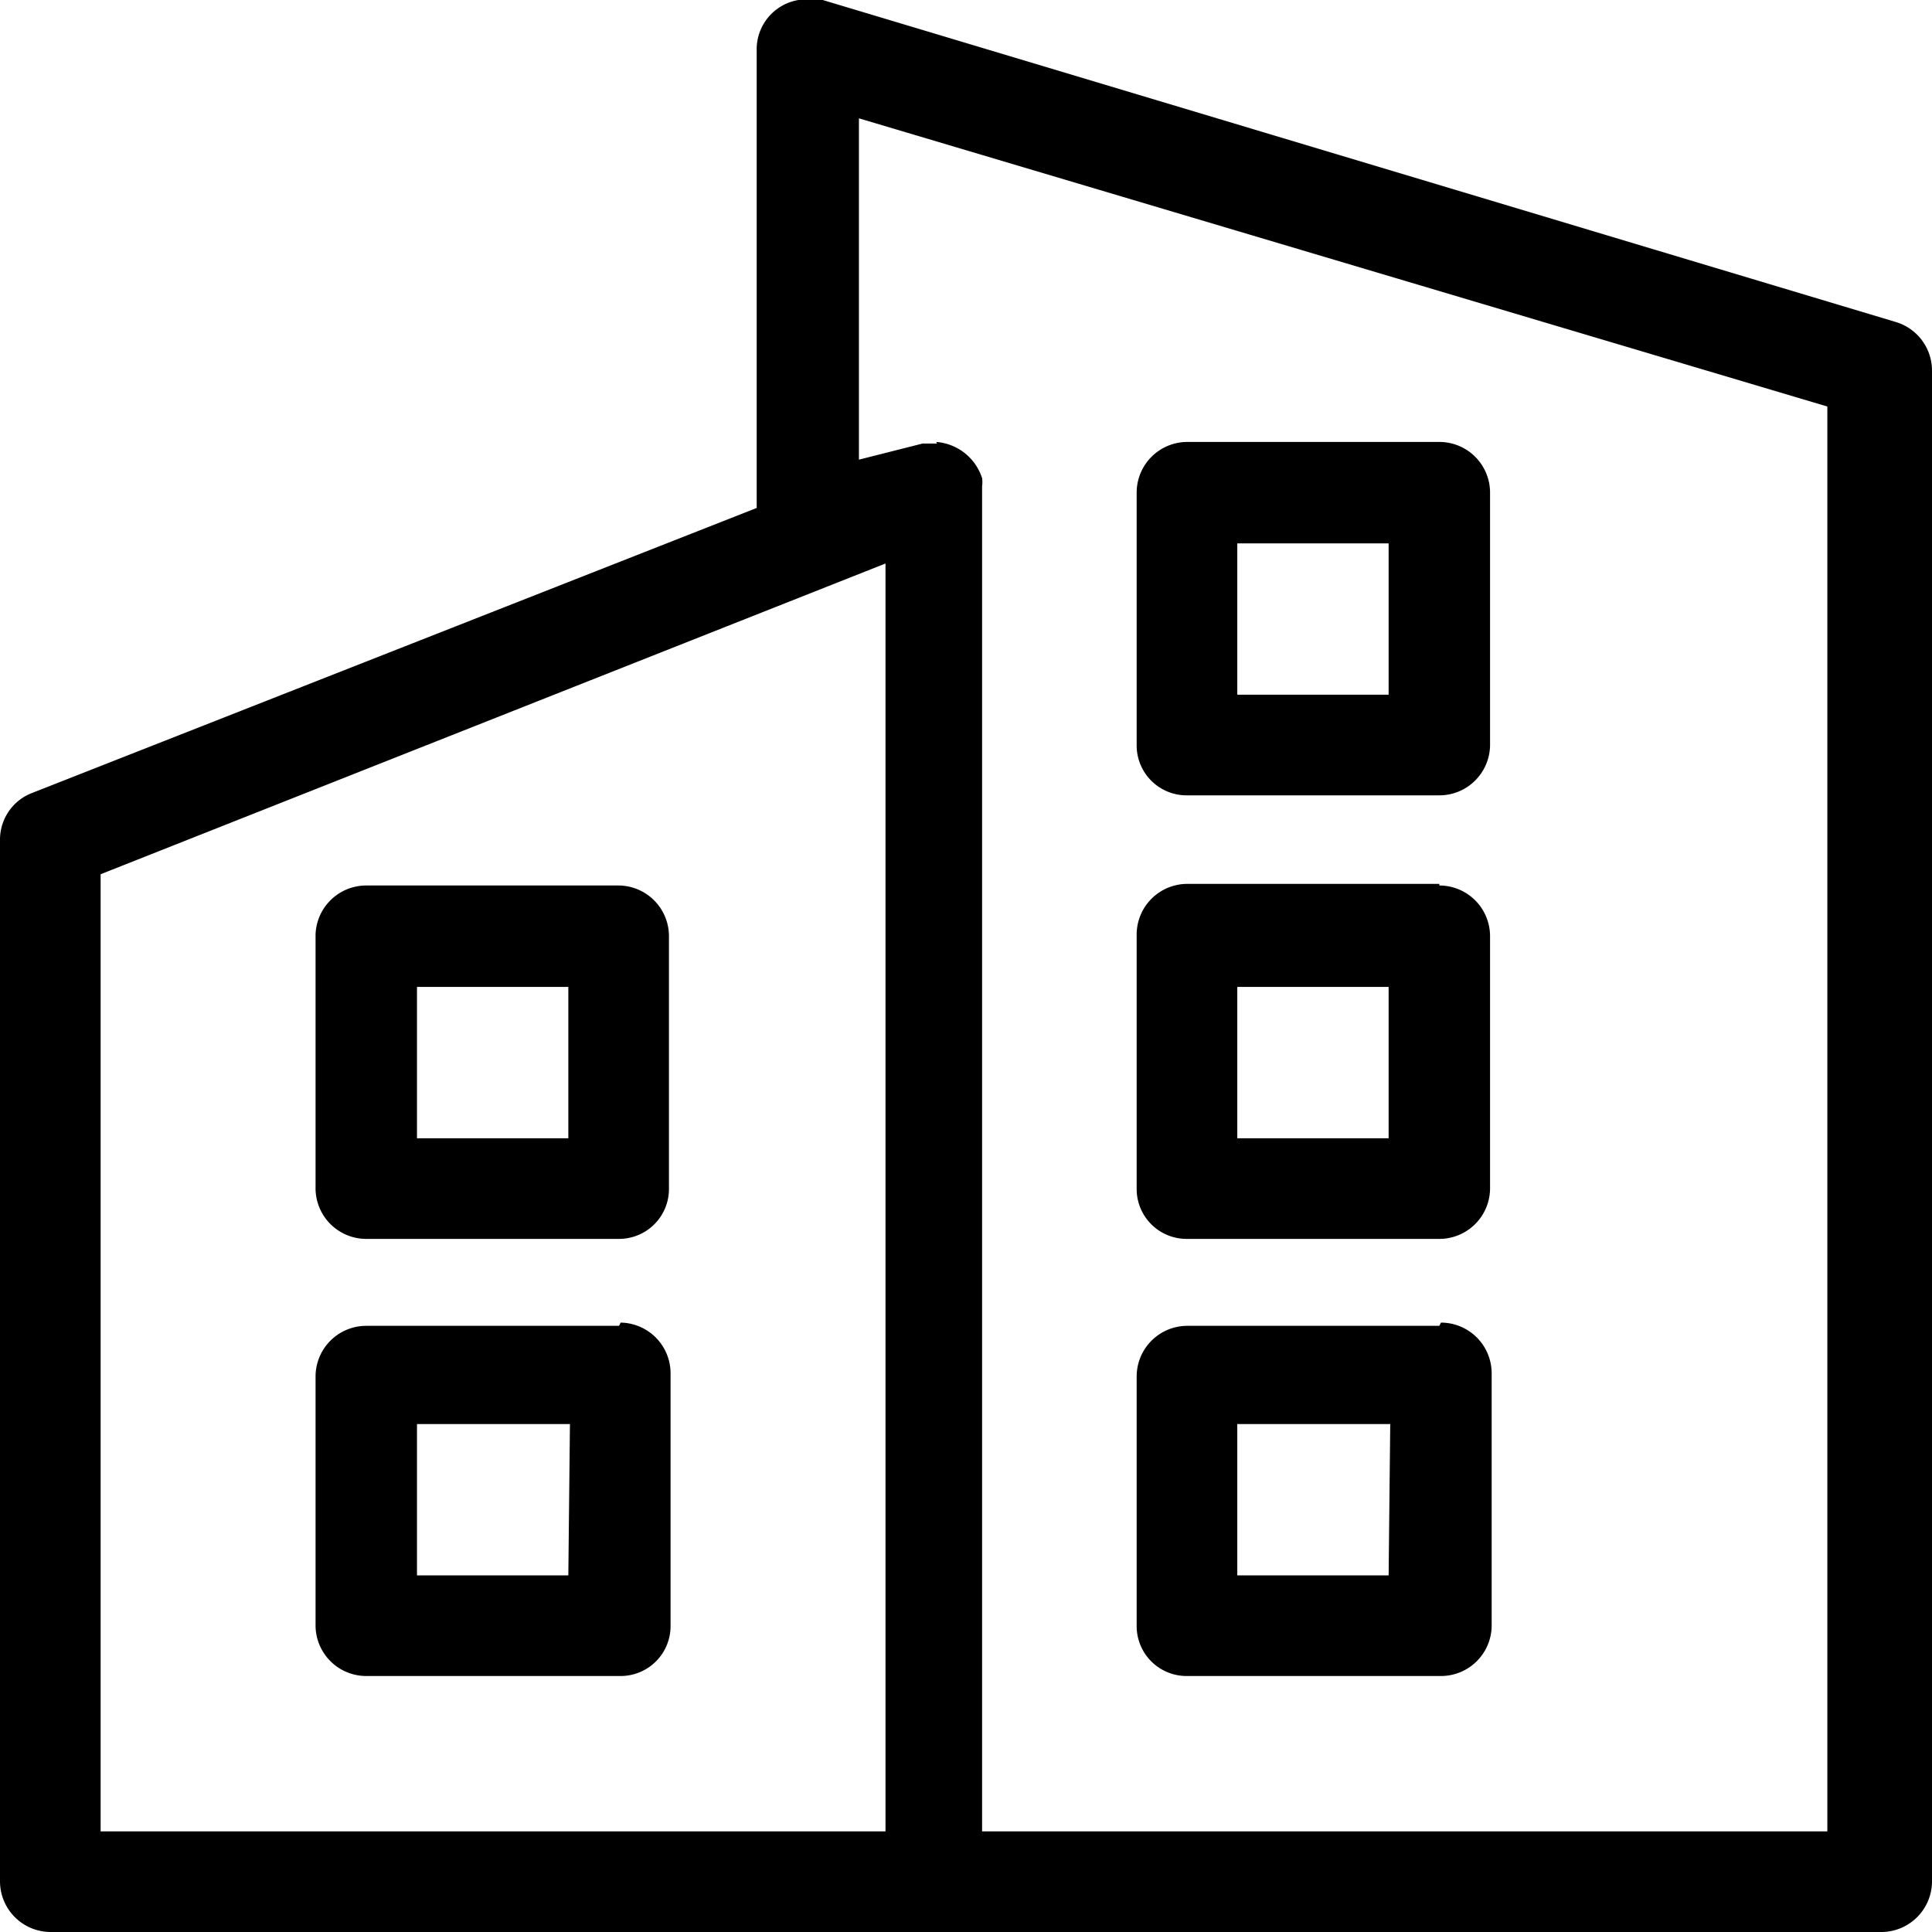 <svg id="Layer_1" data-name="Layer 1" xmlns="http://www.w3.org/2000/svg" width="24" height="24" viewBox="0 0 24 24">
  <title>company2</title>
  <path id="Combined-Shape" d="M.63,24A.63.63,0,0,1,0,23.37H0V10.43a.62.62,0,0,1,.4-.58h0l9-3.54V.63A.62.62,0,0,1,10.12,0l.1,0L23.55,4a.63.63,0,0,1,.45.6h0V23.37a.63.63,0,0,1-.63.63H.63Zm11-18.51a.65.65,0,0,1,.57.45.36.36,0,0,1,0,.1h0V22.75h10.5V5.05L10.67,1.47V5.71l.79-.2h0l.07,0h.11ZM11,7,1.25,10.86V22.75H11Zm6.9,9.43a.63.63,0,0,1,.63.63h0v3.14a.63.63,0,0,1-.63.62H14.74a.62.62,0,0,1-.62-.62h0V17.1a.63.63,0,0,1,.62-.63h3.14Zm-10.19,0a.63.63,0,0,1,.62.63h0v3.14a.62.62,0,0,1-.62.62H4.55a.63.63,0,0,1-.63-.62h0V17.1a.63.63,0,0,1,.63-.63H7.69Zm9.56,1.26H15.37v1.88h1.88Zm-10.19,0H5.18v1.88H7.06ZM17.88,11a.63.63,0,0,1,.63.63h0v3.14a.63.63,0,0,1-.63.62H14.74a.62.62,0,0,1-.62-.62h0V11.61a.63.63,0,0,1,.62-.63h3.14ZM7.69,11a.63.63,0,0,1,.62.63h0v3.14a.62.62,0,0,1-.62.62H4.55a.63.63,0,0,1-.63-.62h0V11.61A.63.63,0,0,1,4.55,11H7.69Zm9.56,1.26H15.37v1.88h1.88Zm-10.19,0H5.18v1.88H7.06ZM17.88,5.49a.63.63,0,0,1,.63.63h0V9.26a.63.63,0,0,1-.63.62H14.74a.62.62,0,0,1-.62-.62h0V6.12a.63.63,0,0,1,.62-.63h3.14Zm-.63,1.26H15.37V8.63h1.88Z" transform="translate(0 0)"/>
</svg>
